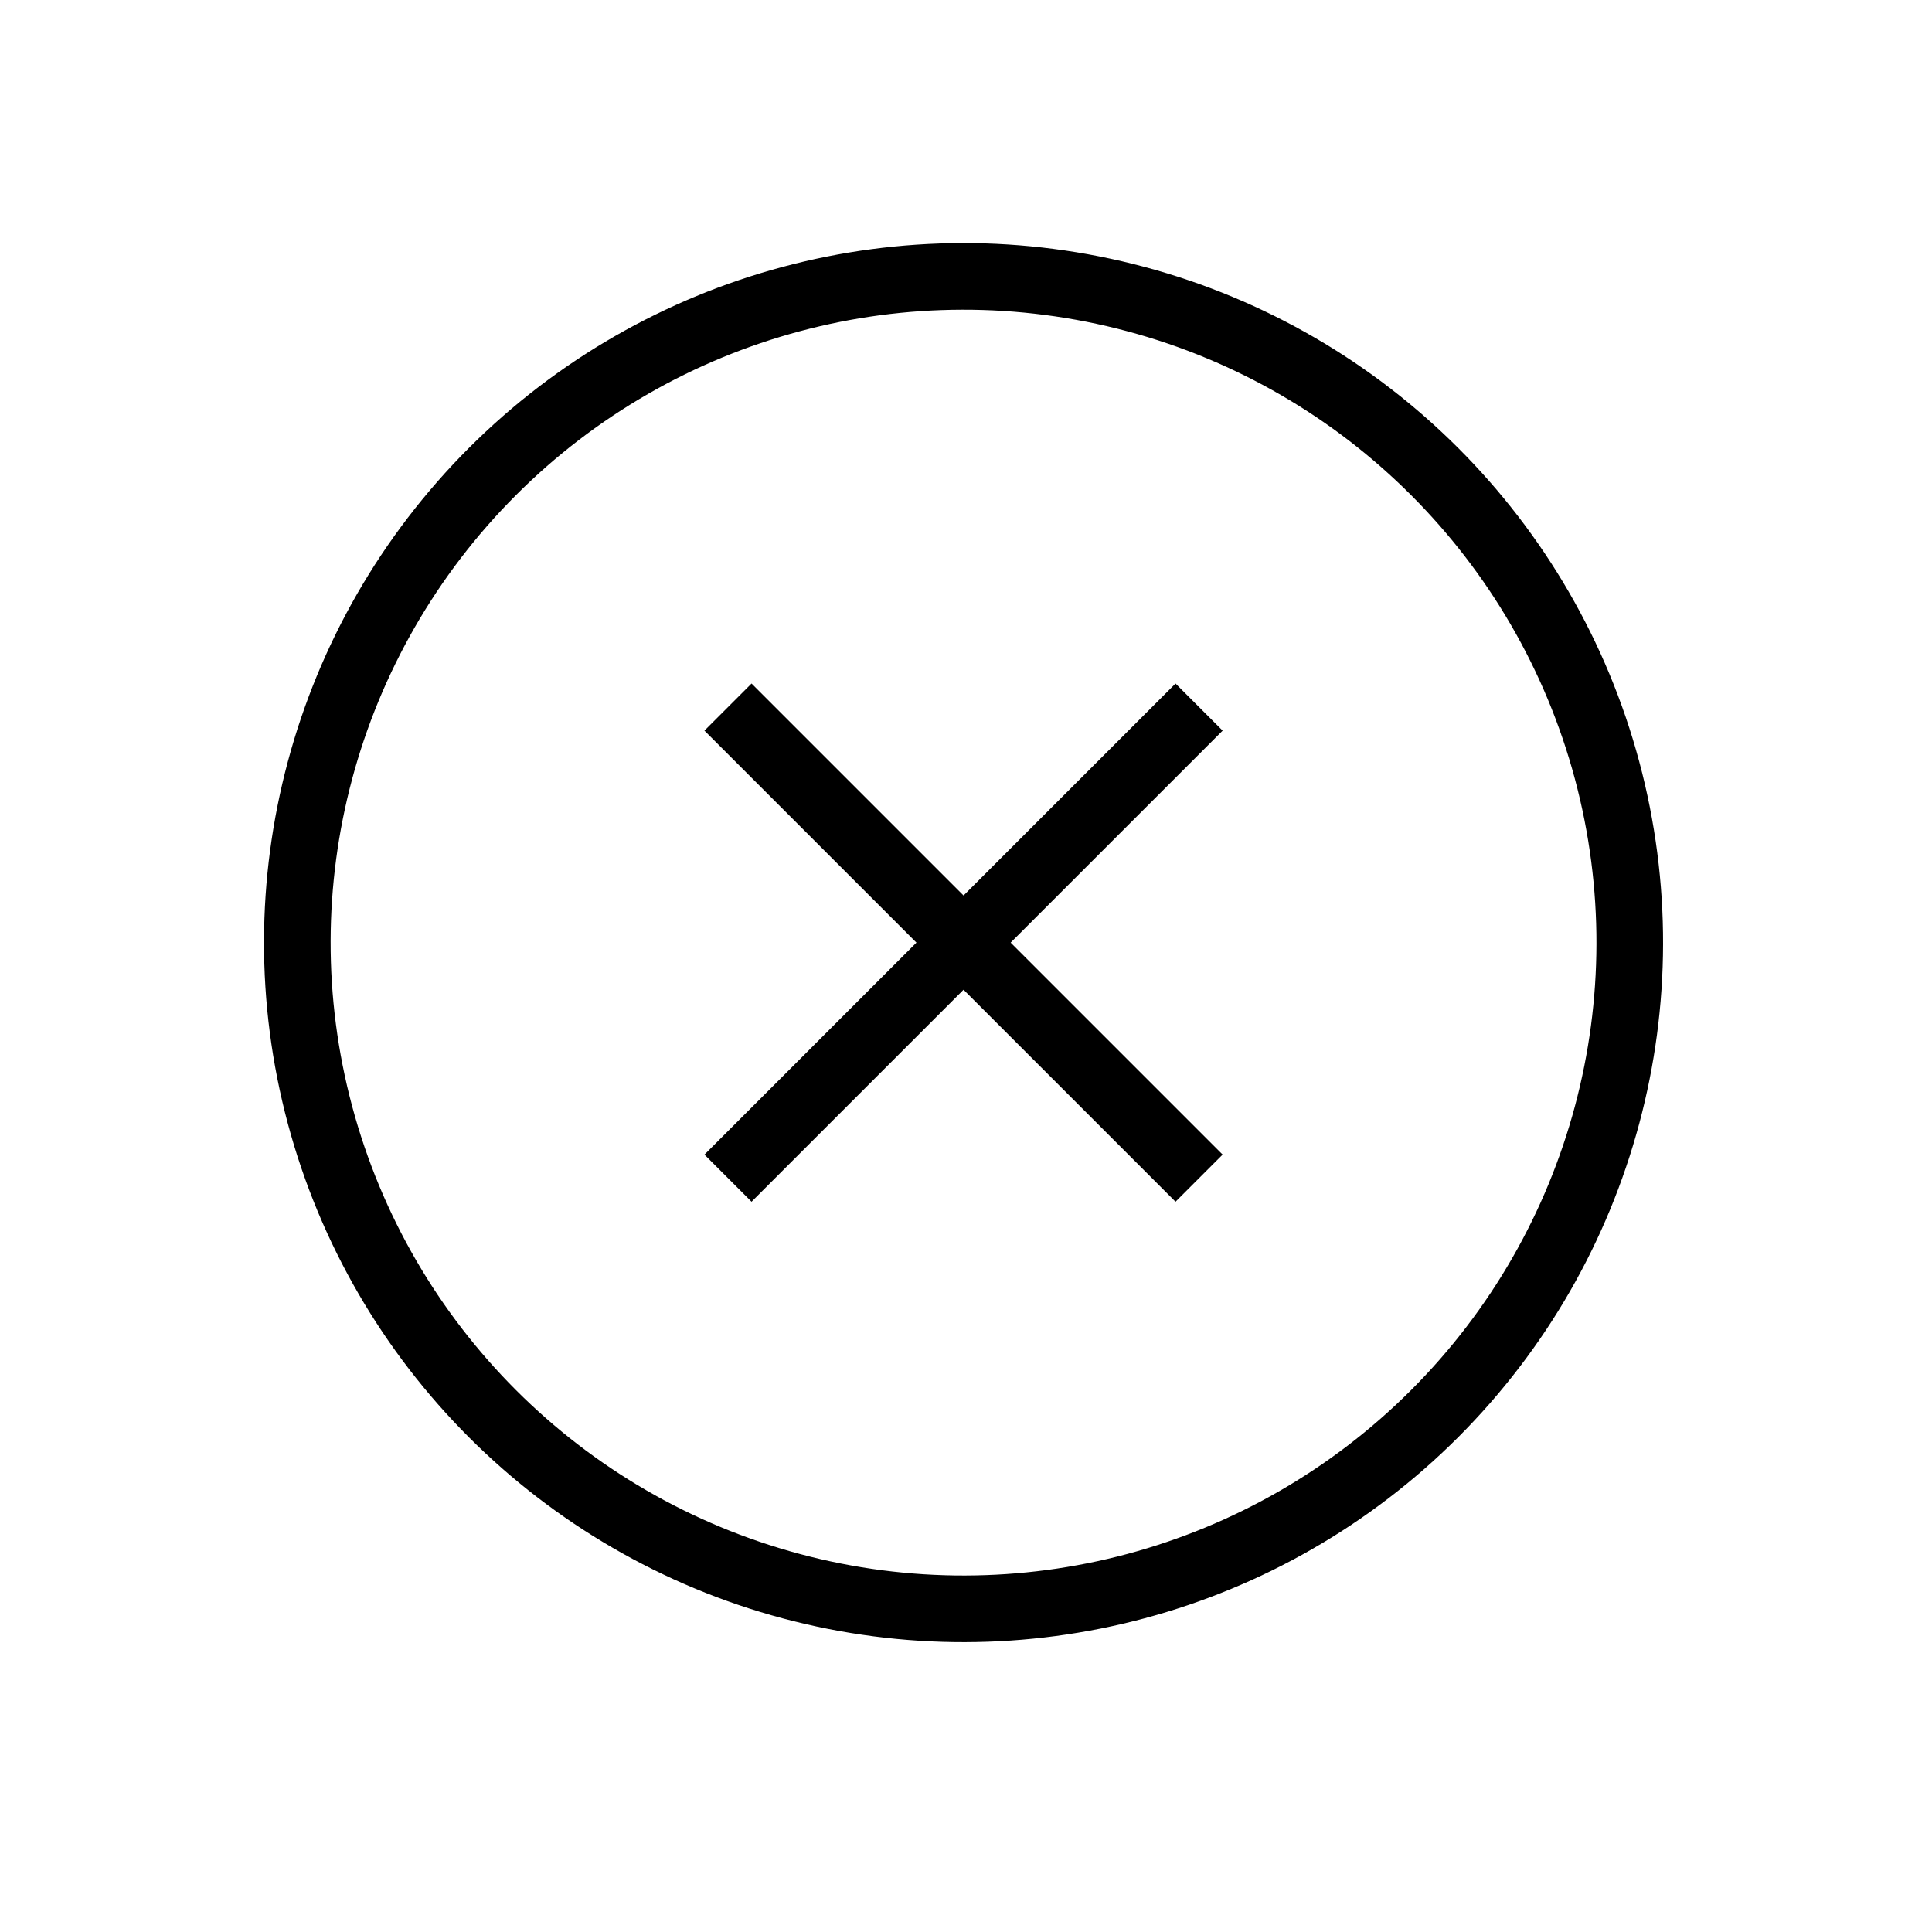 <svg width="29" height="29" viewBox="0 0 29 29" fill="none" xmlns="http://www.w3.org/2000/svg">
<circle cx="14.463" cy="14.149" r="10" transform="rotate(45 14.463 14.149)" stroke="black"/>
<rect x="17.645" y="10.26" width="1" height="10" transform="rotate(45 17.645 10.26)" fill="black"/>
<rect x="10.574" y="10.967" width="1" height="10" transform="rotate(-45 10.574 10.967)" fill="black"/>
</svg>
